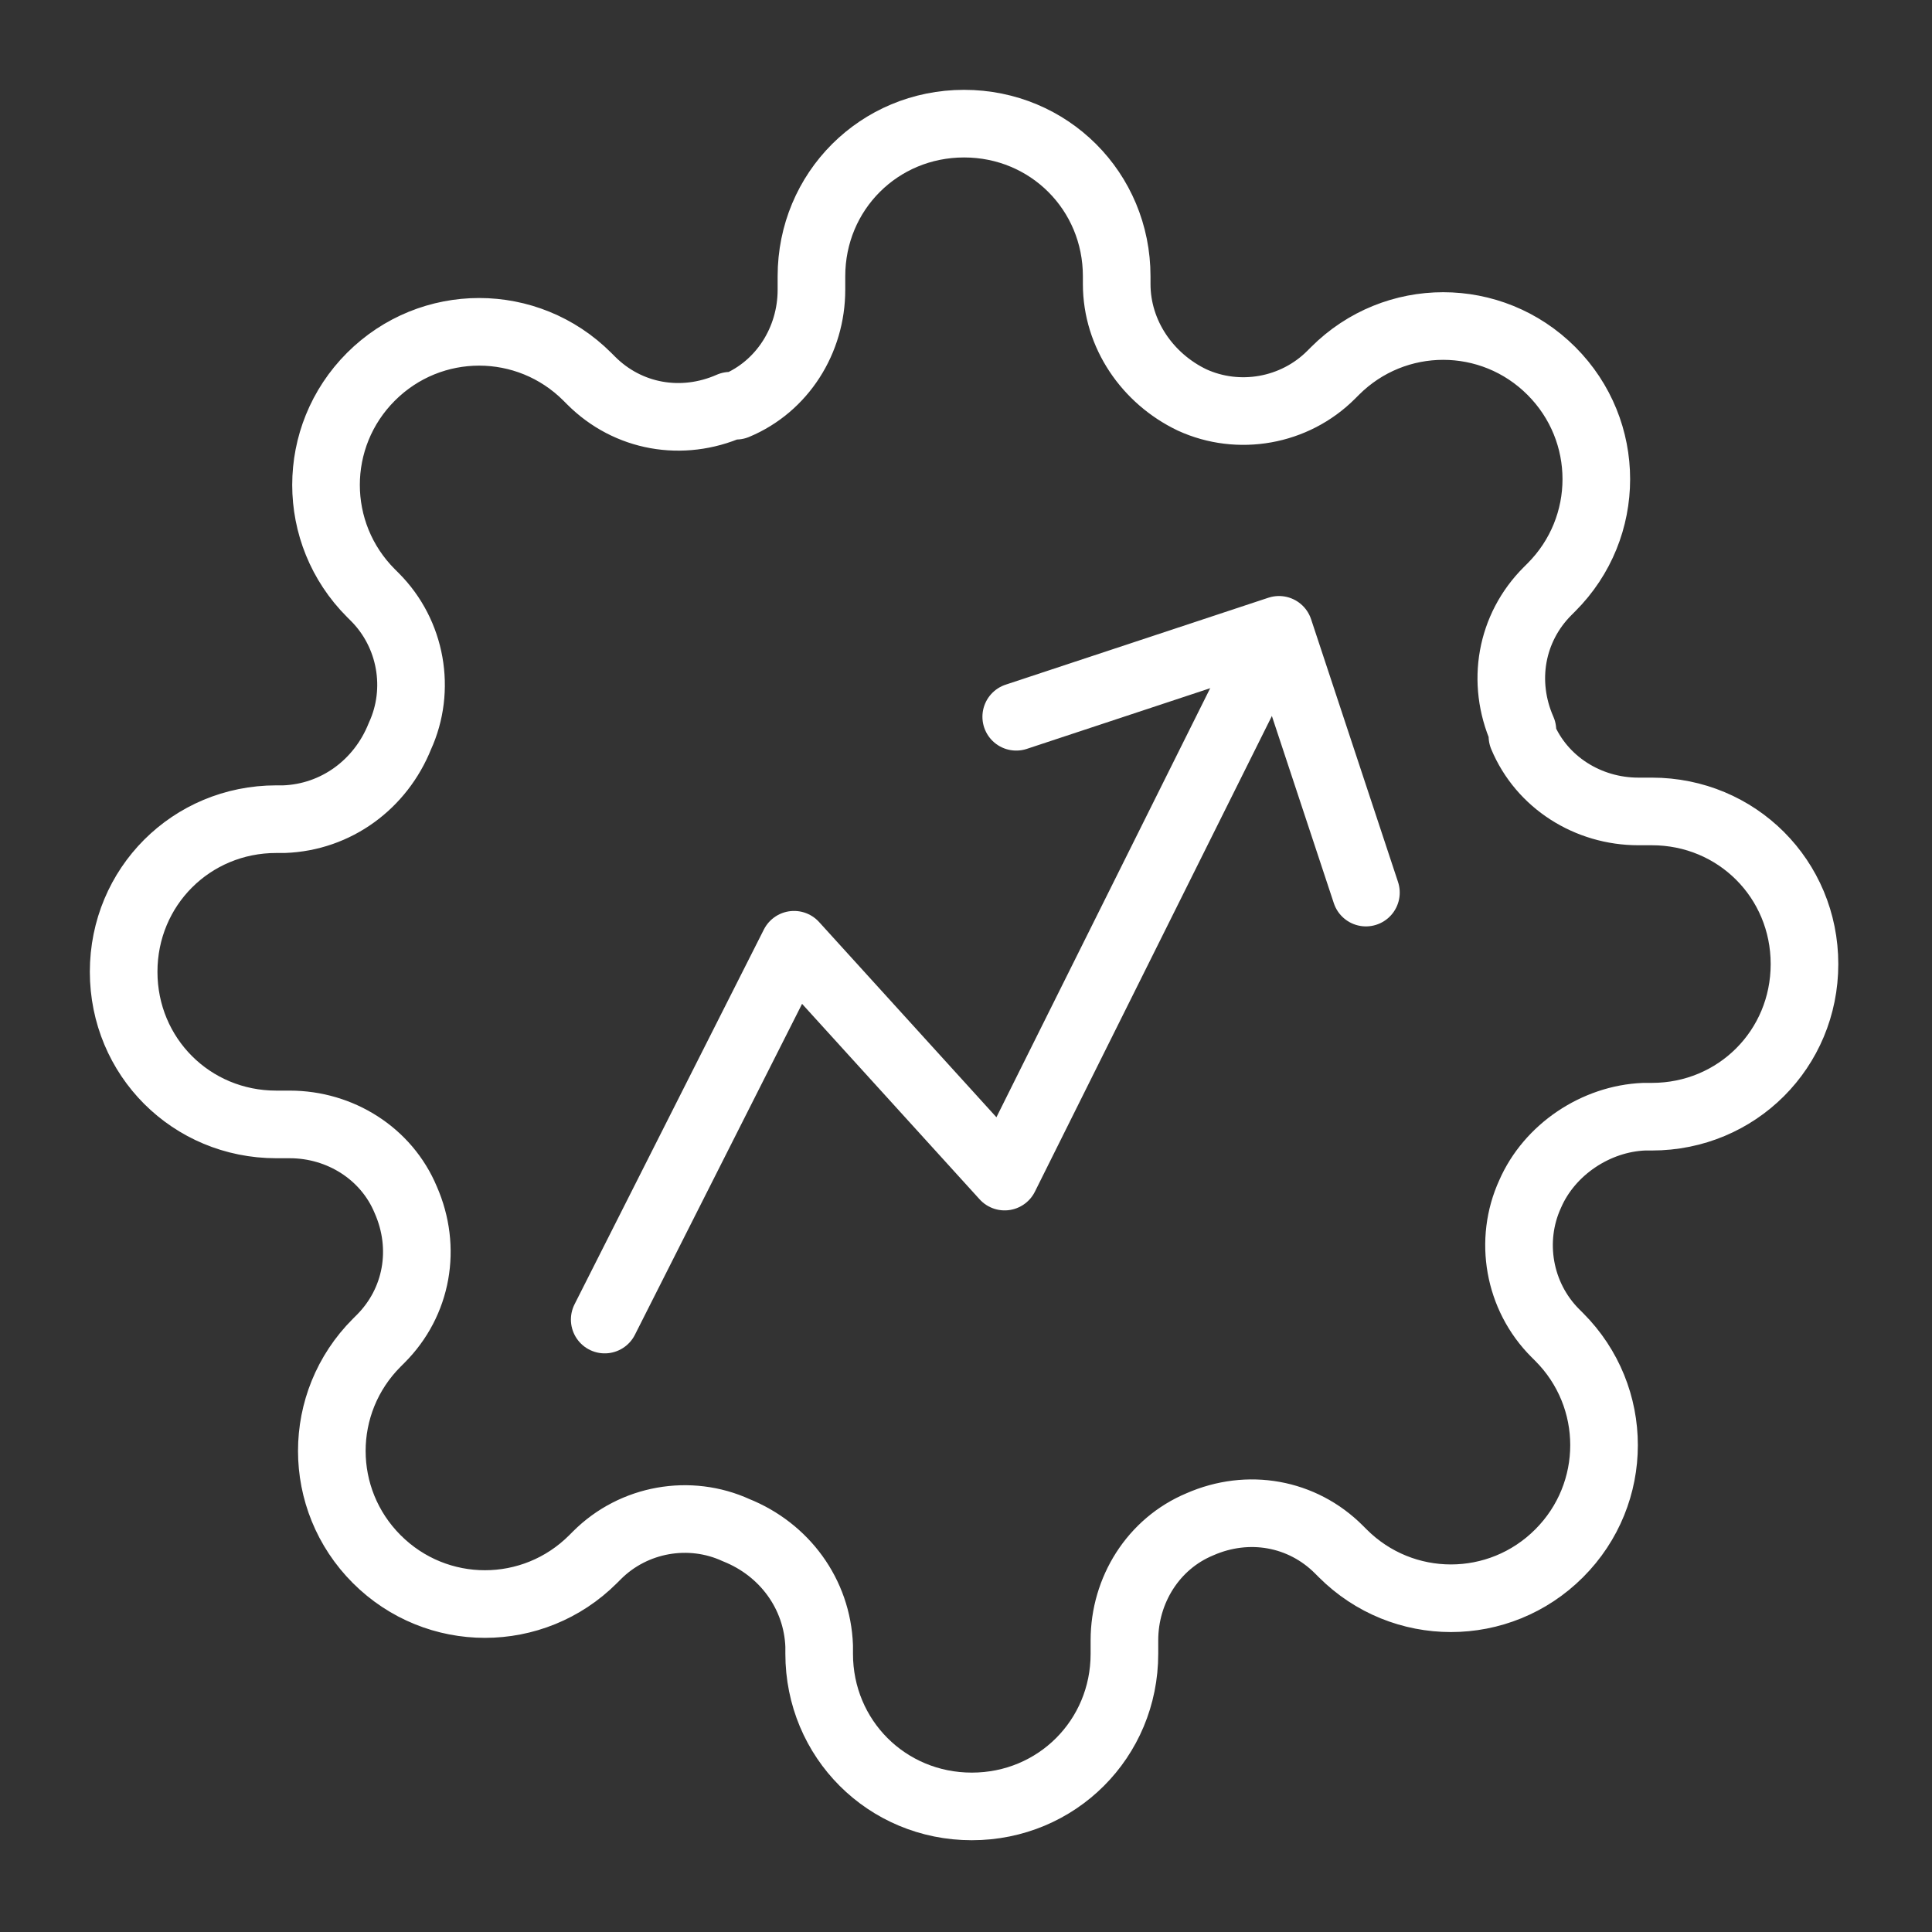 <?xml version="1.0" encoding="utf-8"?>
<!-- Generator: Adobe Illustrator 25.2.0, SVG Export Plug-In . SVG Version: 6.00 Build 0)  -->
<svg version="1.1" id="Layer_1" xmlns="http://www.w3.org/2000/svg" xmlns:xlink="http://www.w3.org/1999/xlink" x="0px" y="0px"
	 viewBox="0 0 100 100" style="enable-background:new 0 0 100 100;" xml:space="preserve">
<rect x="0" y="0" width="100" height="100" fill="#333333" stroke="none"/>
<style type="text/css">
	.st0{fill:none;stroke:#FFFFFF;stroke-width:3.5;stroke-linecap:round;stroke-linejoin:round;}
</style>
<g>
	<path class="st0" d="M79.2,61.8c-1.1,2.4-0.6,5.3,1.3,7.2l0.2,0.2c3.1,3.1,3.1,8.1,0,11.2l0,0c-3.1,3.1-8.1,3.1-11.2,0l0,0
		l-0.2-0.2c-1.9-1.9-4.7-2.4-7.2-1.3c-2.4,1-3.9,3.4-3.9,6v0.7c0,4.4-3.5,7.9-7.9,7.9s-7.9-3.5-7.9-7.9v-0.4c-0.1-2.7-1.8-5-4.3-6
		c-2.4-1.1-5.3-0.6-7.2,1.3l-0.2,0.2c-3.1,3.1-8.1,3.1-11.2,0l0,0c-3.1-3.1-3.1-8.1,0-11.2l0,0l0.2-0.2c1.9-1.9,2.4-4.7,1.3-7.2
		c-1-2.4-3.4-3.9-6-3.9h-0.7c-4.4,0-7.9-3.5-7.9-7.9s3.5-7.9,7.9-7.9h0.4c2.7-0.1,5-1.8,6-4.3c1.1-2.4,0.6-5.3-1.3-7.2l-0.2-0.2
		c-3.1-3.1-3.1-8.1,0-11.2l0,0c3.1-3.1,8.1-3.1,11.2,0l0,0l0.2,0.2c1.9,1.9,4.7,2.4,7.2,1.3h0.3c2.4-1,3.9-3.4,3.9-6v-0.7
		c0-4.4,3.5-7.9,7.9-7.9s7.9,3.5,7.9,7.9v0.4c0,2.6,1.6,4.9,3.9,6c2.4,1.1,5.3,0.6,7.2-1.3l0.2-0.2c3.1-3.1,8.1-3.1,11.2,0l0,0
		c3.1,3.1,3.1,8.1,0,11.2l0,0l-0.2,0.2c-1.9,1.9-2.4,4.7-1.3,7.2v0.3c1,2.4,3.4,3.9,6,3.9h0.7c4.4,0,7.9,3.5,7.9,7.9
		s-3.5,7.9-7.9,7.9h-0.4C82.6,57.9,80.2,59.5,79.2,61.8z"/>
</g>
<polyline class="st0" points="31.3,68.3 41.1,48.9 52,60.9 65.9,33 "/>
<polyline class="st0" points="52.6,37.1 66.2,32.6 70.7,46.2 "/>
</svg>
